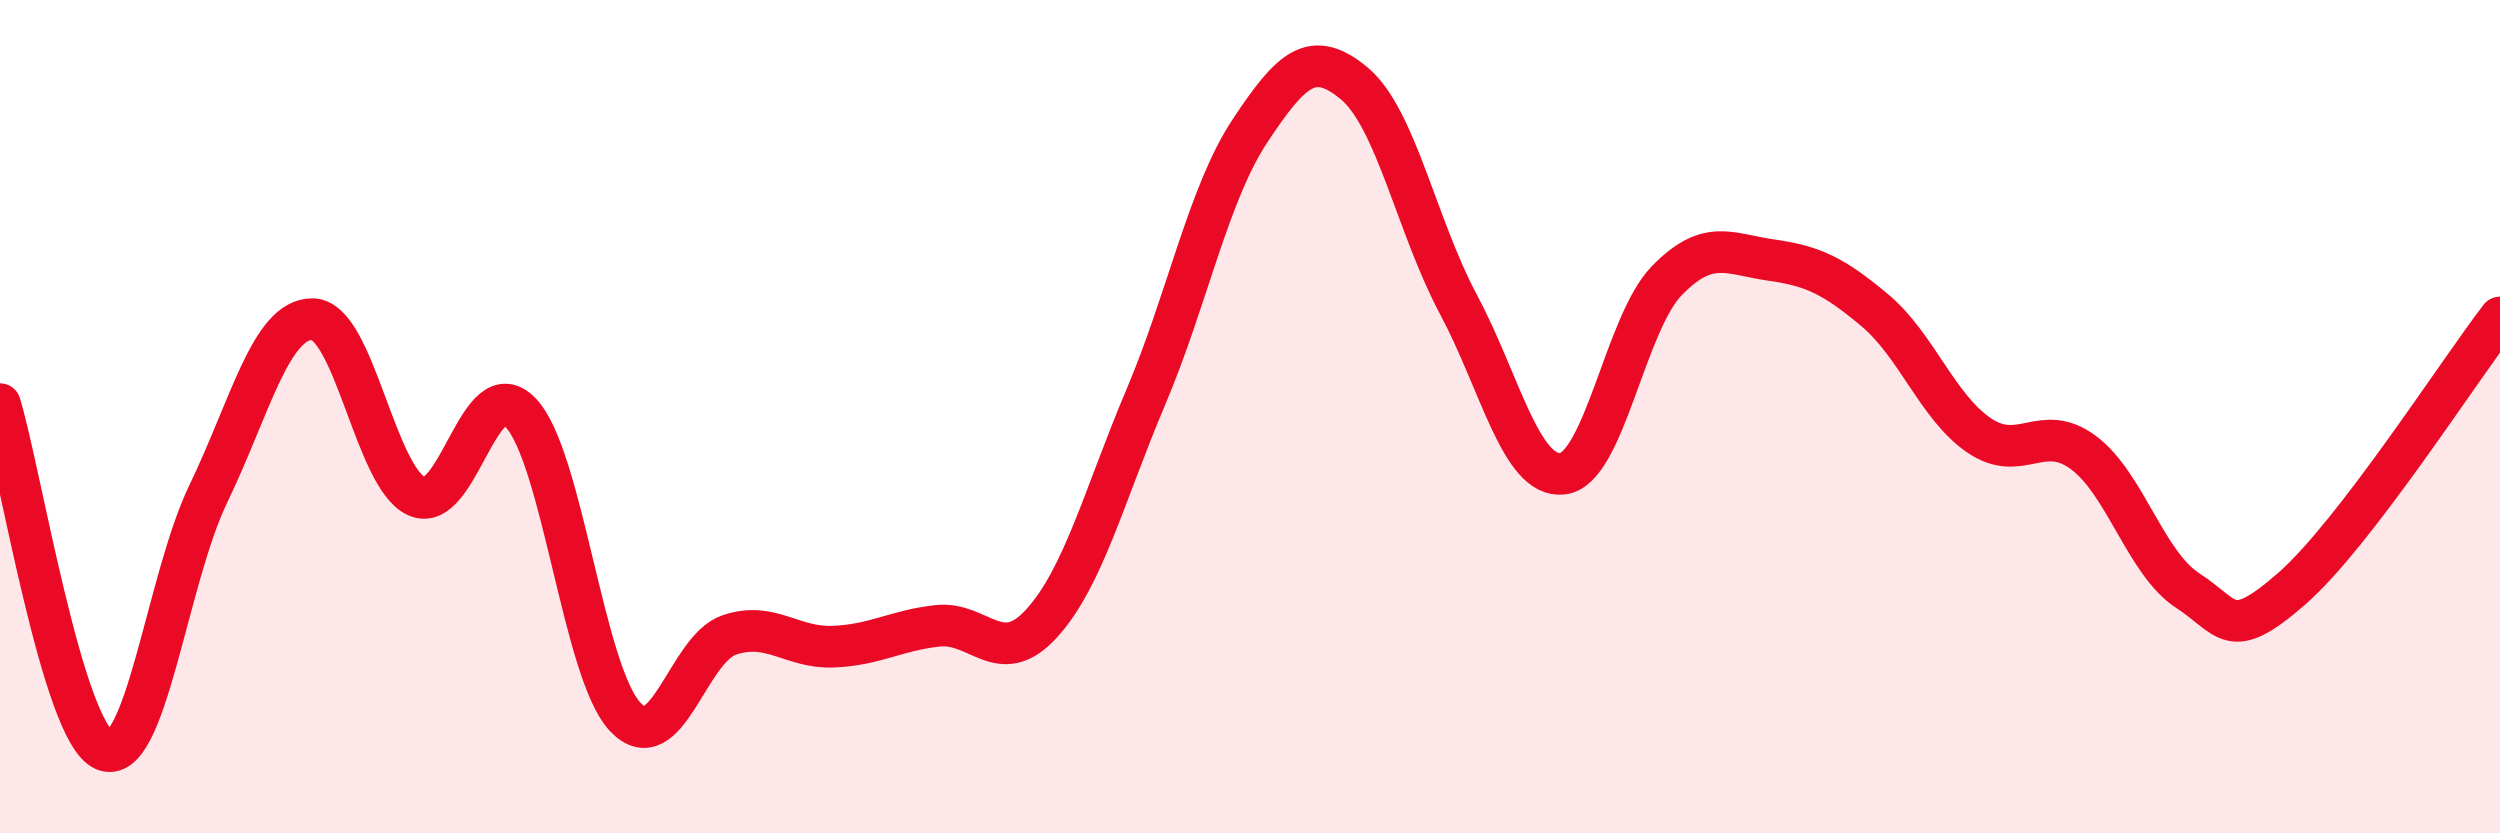 
    <svg width="60" height="20" viewBox="0 0 60 20" xmlns="http://www.w3.org/2000/svg">
      <path
        d="M 0,9.7 C 0.5,11.36 1.5,17.57 2.5,18 C 3.5,18.43 4,13.92 5,11.85 C 6,9.78 6.5,7.65 7.5,7.66 C 8.5,7.67 9,11.46 10,11.91 C 11,12.36 11.5,8.85 12.5,9.91 C 13.5,10.97 14,16.13 15,17.2 C 16,18.27 16.5,15.58 17.5,15.24 C 18.5,14.9 19,15.56 20,15.52 C 21,15.48 21.5,15.13 22.5,15.02 C 23.5,14.91 24,16.06 25,14.96 C 26,13.86 26.5,11.89 27.5,9.53 C 28.5,7.17 29,4.65 30,3.14 C 31,1.63 31.5,1.17 32.5,2 C 33.5,2.83 34,5.43 35,7.3 C 36,9.17 36.5,11.48 37.5,11.37 C 38.5,11.26 39,7.77 40,6.74 C 41,5.71 41.5,6.1 42.5,6.24 C 43.5,6.38 44,6.61 45,7.45 C 46,8.29 46.5,9.77 47.5,10.45 C 48.5,11.13 49,10.12 50,10.86 C 51,11.6 51.5,13.52 52.5,14.17 C 53.5,14.82 53.5,15.44 55,14.13 C 56.5,12.82 59,8.92 60,7.62L60 20L0 20Z"
        fill="#EB0A25"
        opacity="0.1"
        stroke-linecap="round"
        stroke-linejoin="round"
      />
      <path
        d="M 0,9.7 C 0.5,11.36 1.5,17.57 2.5,18 C 3.5,18.43 4,13.92 5,11.85 C 6,9.78 6.5,7.65 7.5,7.66 C 8.5,7.67 9,11.46 10,11.91 C 11,12.36 11.5,8.85 12.5,9.91 C 13.5,10.97 14,16.13 15,17.2 C 16,18.27 16.5,15.58 17.5,15.24 C 18.5,14.9 19,15.56 20,15.52 C 21,15.48 21.5,15.13 22.5,15.02 C 23.5,14.91 24,16.06 25,14.96 C 26,13.86 26.5,11.89 27.5,9.53 C 28.5,7.17 29,4.65 30,3.14 C 31,1.63 31.5,1.17 32.5,2 C 33.5,2.83 34,5.43 35,7.3 C 36,9.17 36.5,11.48 37.5,11.37 C 38.5,11.26 39,7.77 40,6.74 C 41,5.71 41.5,6.1 42.5,6.24 C 43.5,6.38 44,6.61 45,7.45 C 46,8.29 46.5,9.77 47.5,10.45 C 48.5,11.13 49,10.12 50,10.86 C 51,11.6 51.5,13.52 52.5,14.17 C 53.5,14.82 53.5,15.44 55,14.13 C 56.5,12.82 59,8.92 60,7.62"
        stroke="#EB0A25"
        stroke-width="1"
        fill="none"
        stroke-linecap="round"
        stroke-linejoin="round"
      />
    </svg>
  